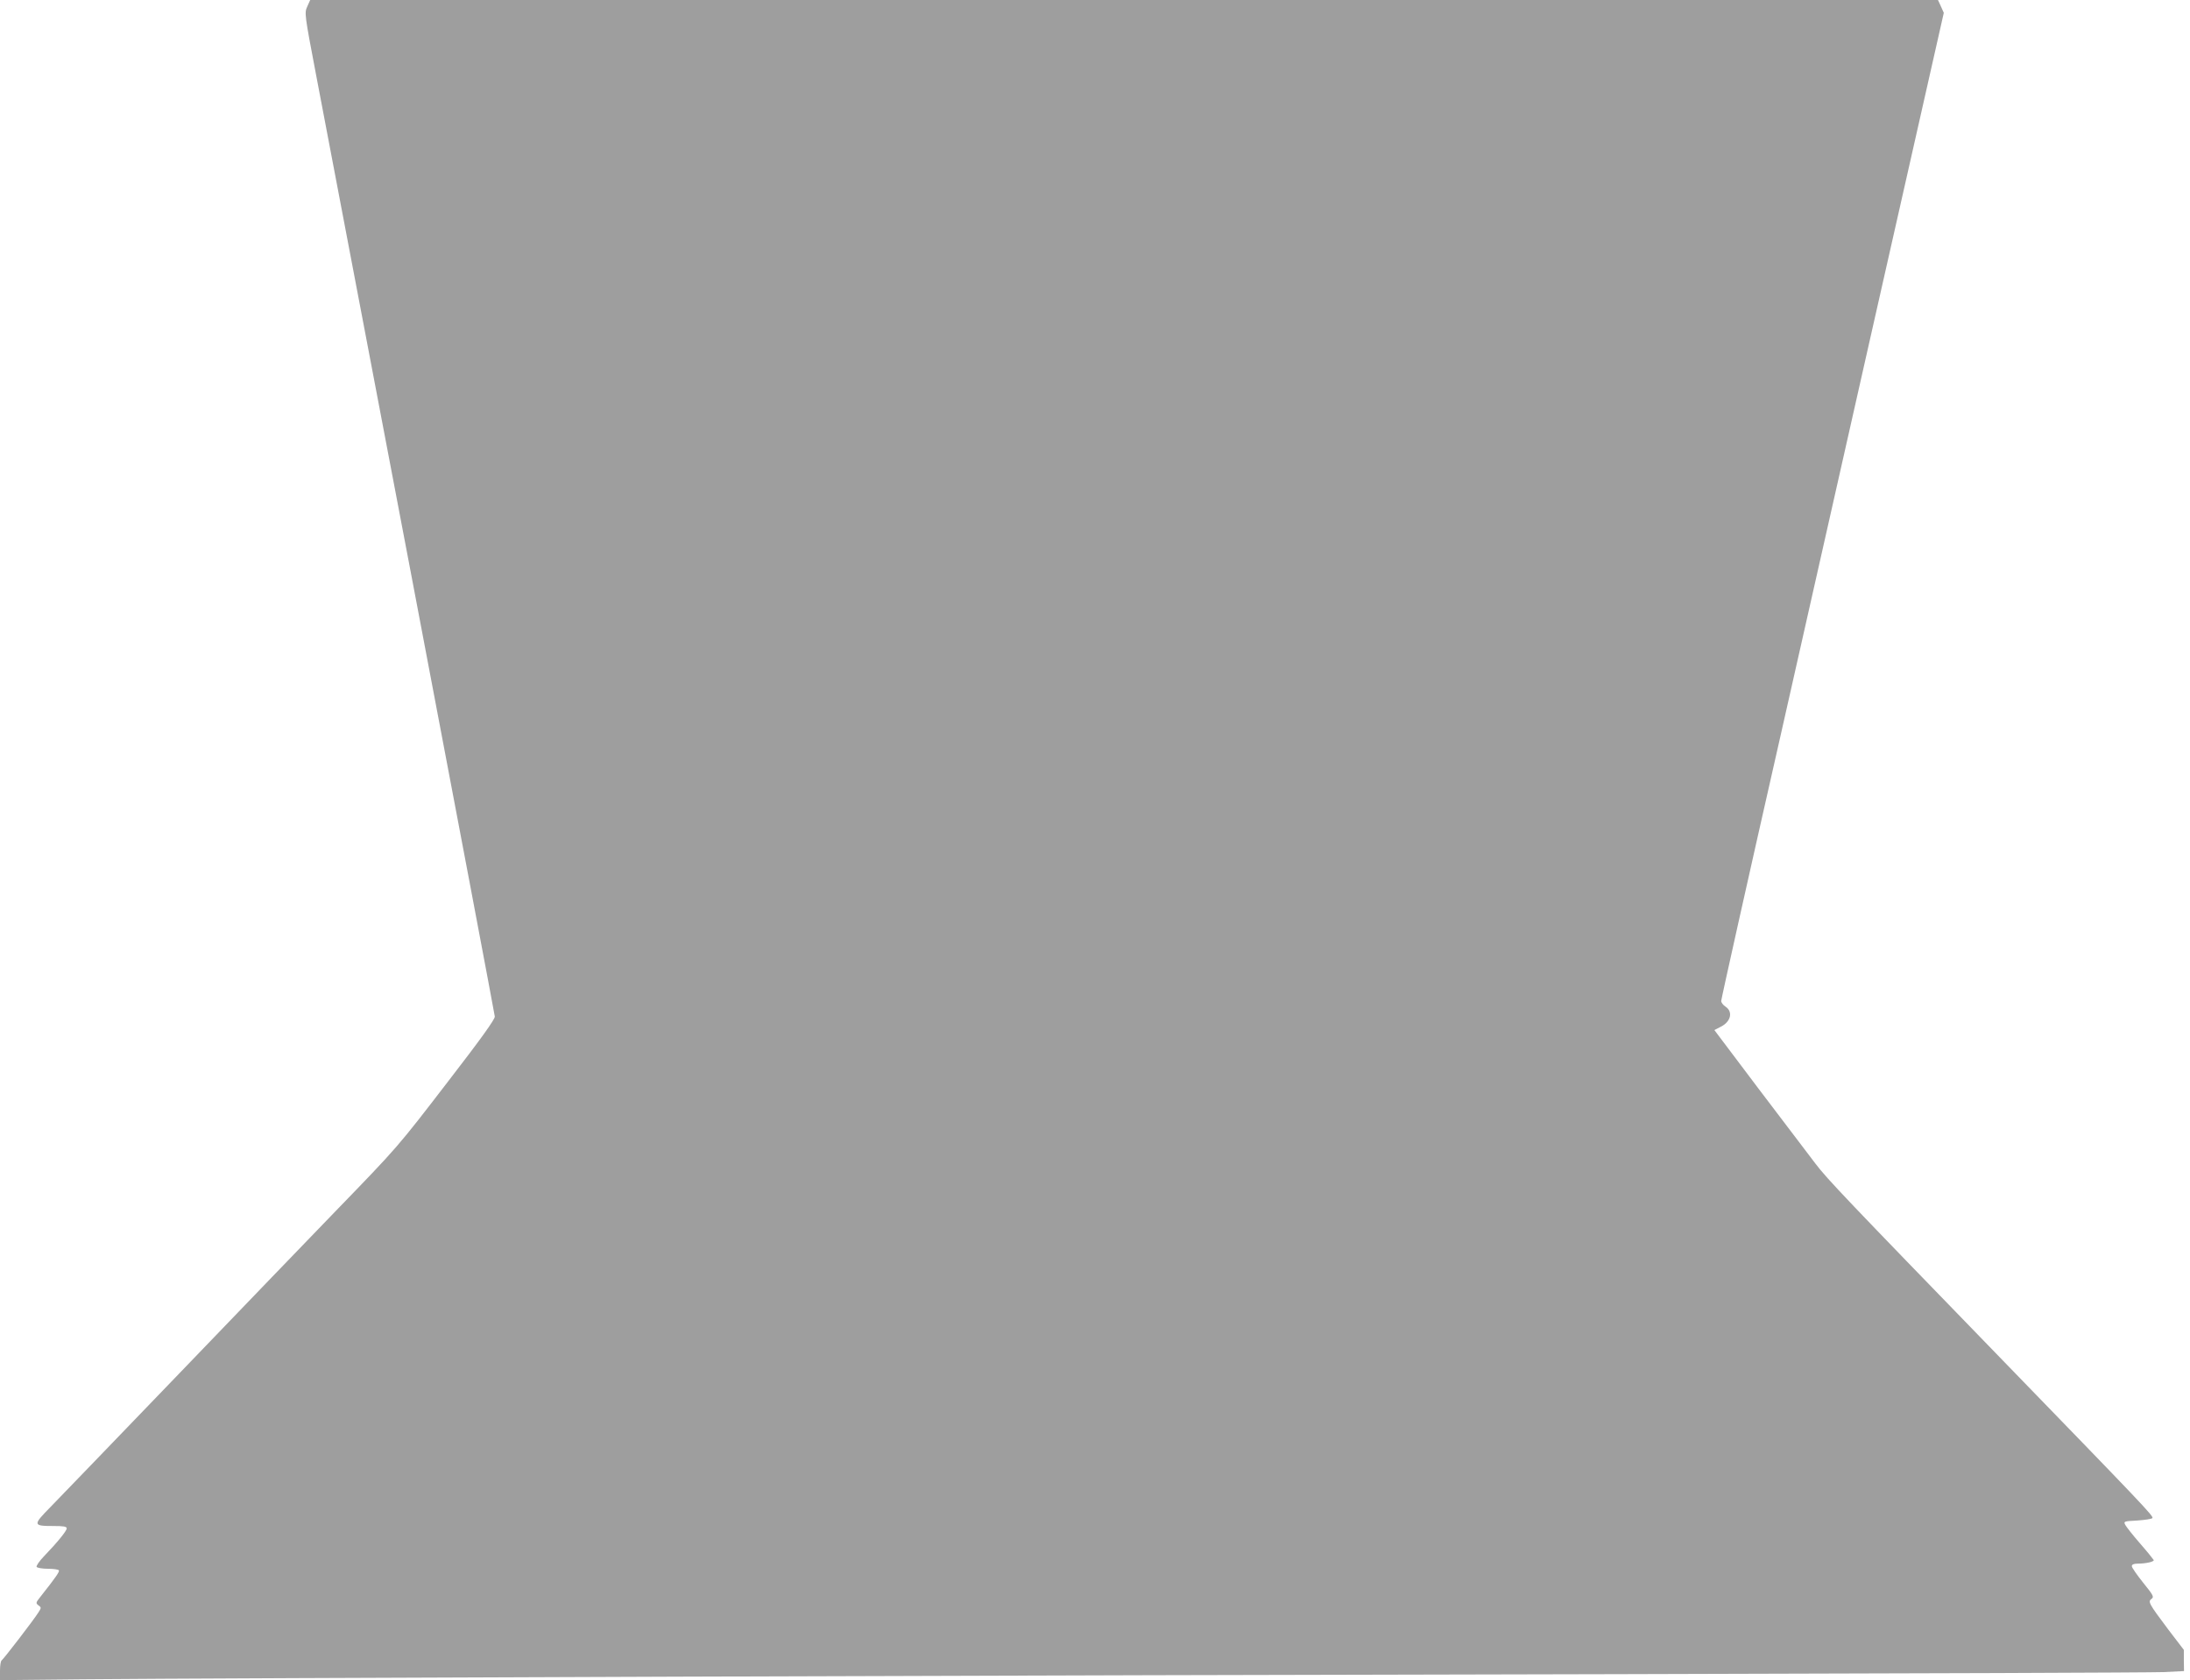 <?xml version="1.0" standalone="no"?>
<!DOCTYPE svg PUBLIC "-//W3C//DTD SVG 20010904//EN"
 "http://www.w3.org/TR/2001/REC-SVG-20010904/DTD/svg10.dtd">
<svg version="1.0" xmlns="http://www.w3.org/2000/svg"
 width="1280pt" height="982pt" viewBox="0 0 1280 982"
 preserveAspectRatio="xMidYMid meet">
<g transform="translate(0,982) scale(0.1,-0.1)"
fill="#9e9e9e" stroke="none">
<path d="M1796 9782 c-17 -38 -17 -41 53 -408 39 -203 289 -1517 556 -2921
267 -1404 486 -2563 487 -2575 1 -16 -79 -128 -272 -378 -299 -389 -293 -382
-660 -761 -140 -145 -552 -572 -914 -949 -363 -377 -700 -727 -750 -778 -105
-107 -105 -112 17 -112 58 0 77 -3 77 -14 0 -14 -53 -80 -133 -163 -27 -28
-46 -56 -43 -62 4 -6 34 -11 66 -11 32 0 61 -4 64 -9 5 -8 -18 -41 -108 -155
-27 -34 -28 -37 -11 -50 17 -12 17 -14 -1 -42 -27 -43 -203 -272 -214 -279 -6
-4 -10 -31 -10 -61 l0 -55 488 5 c739 7 5540 24 8977 30 1683 4 3114 9 3180
12 l120 6 -1 62 0 62 -91 119 c-114 152 -120 163 -98 179 16 11 11 21 -49 95
-36 45 -66 88 -66 96 0 10 11 15 34 15 47 0 97 11 94 21 -2 4 -37 48 -79 96
-42 48 -81 98 -87 109 -11 21 -9 22 69 26 44 3 84 9 89 14 10 10 -49 71 -915
964 -869 896 -985 1017 -1054 1108 -38 50 -187 247 -331 436 l-260 345 39 20
c58 30 71 87 26 117 -14 9 -25 24 -25 33 0 10 155 706 346 1547 190 841 381
1687 424 1879 43 193 181 800 305 1350 l226 1000 -17 38 -17 37 -4757 0 -4757
0 -17 -38z"/>
</g>
</svg>
